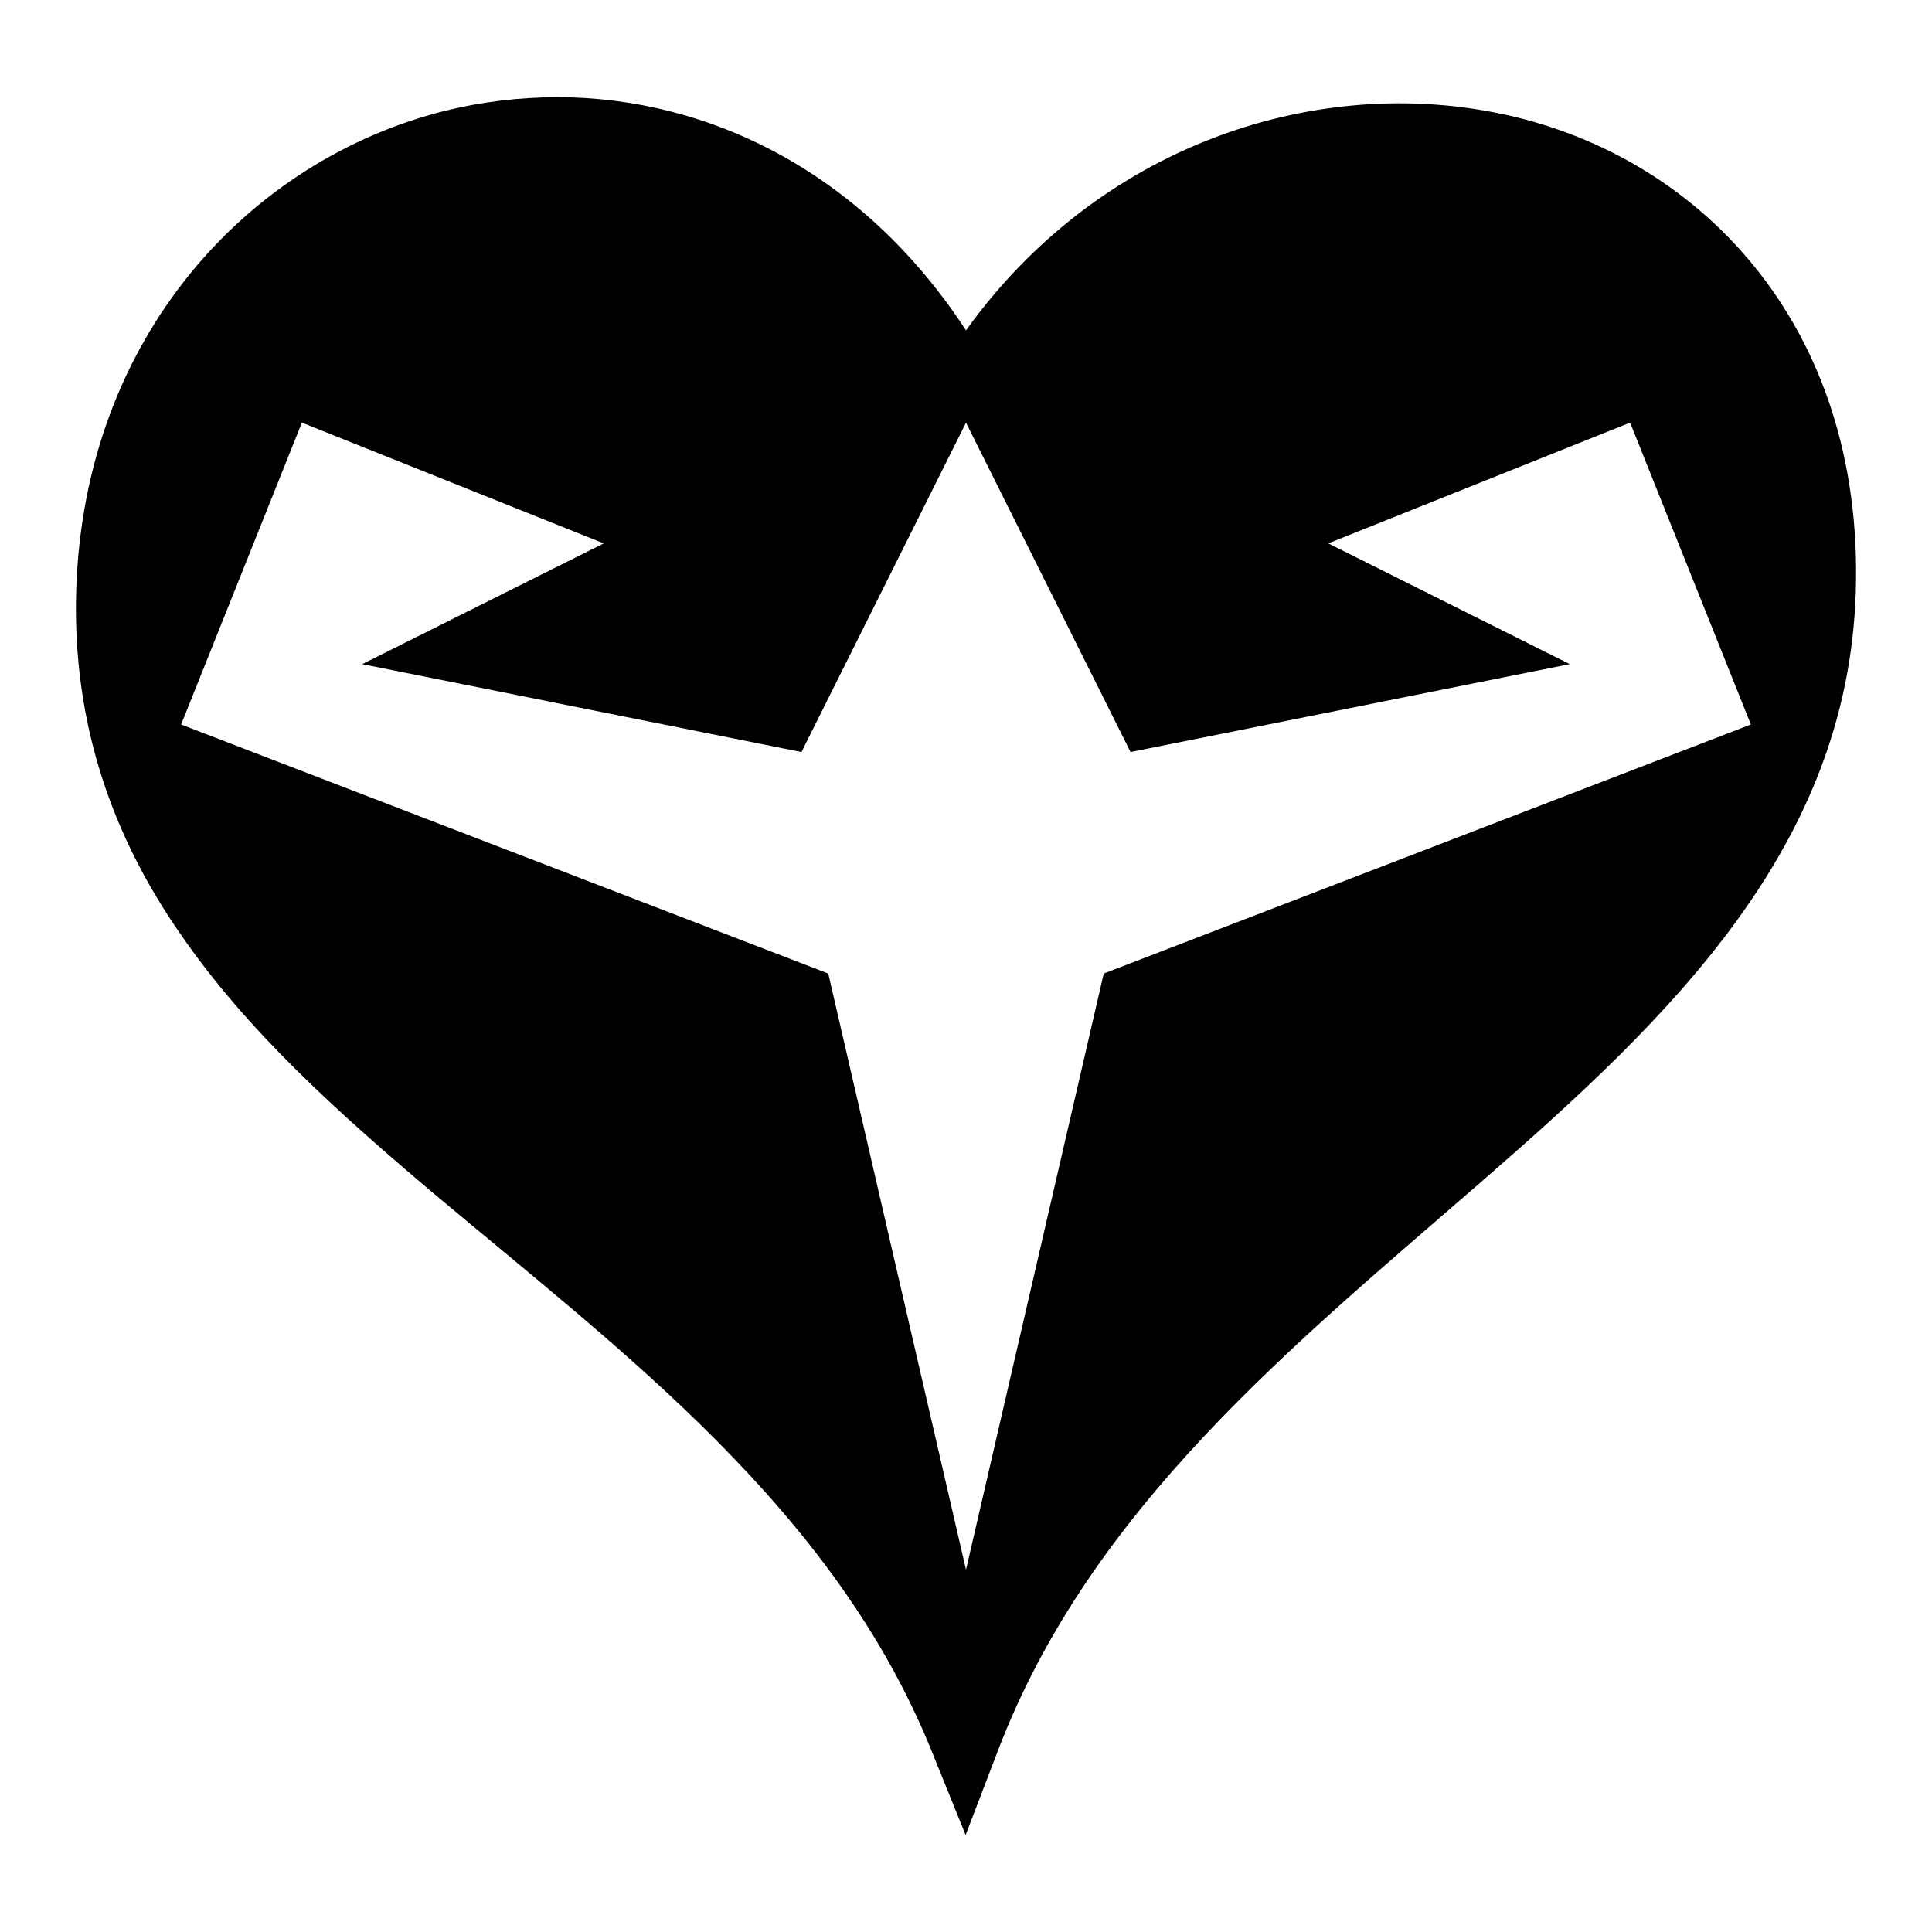 <?xml version="1.0" encoding="utf-8"?>
<svg width="800px" height="800px" viewBox="0 0 512 512" xmlns="http://www.w3.org/2000/svg"><path fill="#000000" d="M147.9 25.75c-10.1 0-20.2 1.2-29.9 3.6-52 13-95.7 59.8-97.8 127.05-1.1 35.8 9.9 65.6 27.6 91.1 17.6 25.6 41.5 47.1 66.8 68.5C165.2 358.5 221 399.8 247 464.3l8.9 22 8.5-22.2C289 399.5 343 356.3 393 312.8c50-43.5 96.6-88.3 98.8-155.8 2.3-71.55-42.4-116.75-95.5-127.15-49-9.7-105.4 9.1-140.3 57.7-27.5-42.1-68.3-61.7-108.1-61.8zM80 112l80 32-64 32 116.4 23.3L256 112l43.6 87.3L416 176l-64-32 80-32 32 80-171.5 66L256 416l-36.5-158L48 192l32-80z"/></svg>